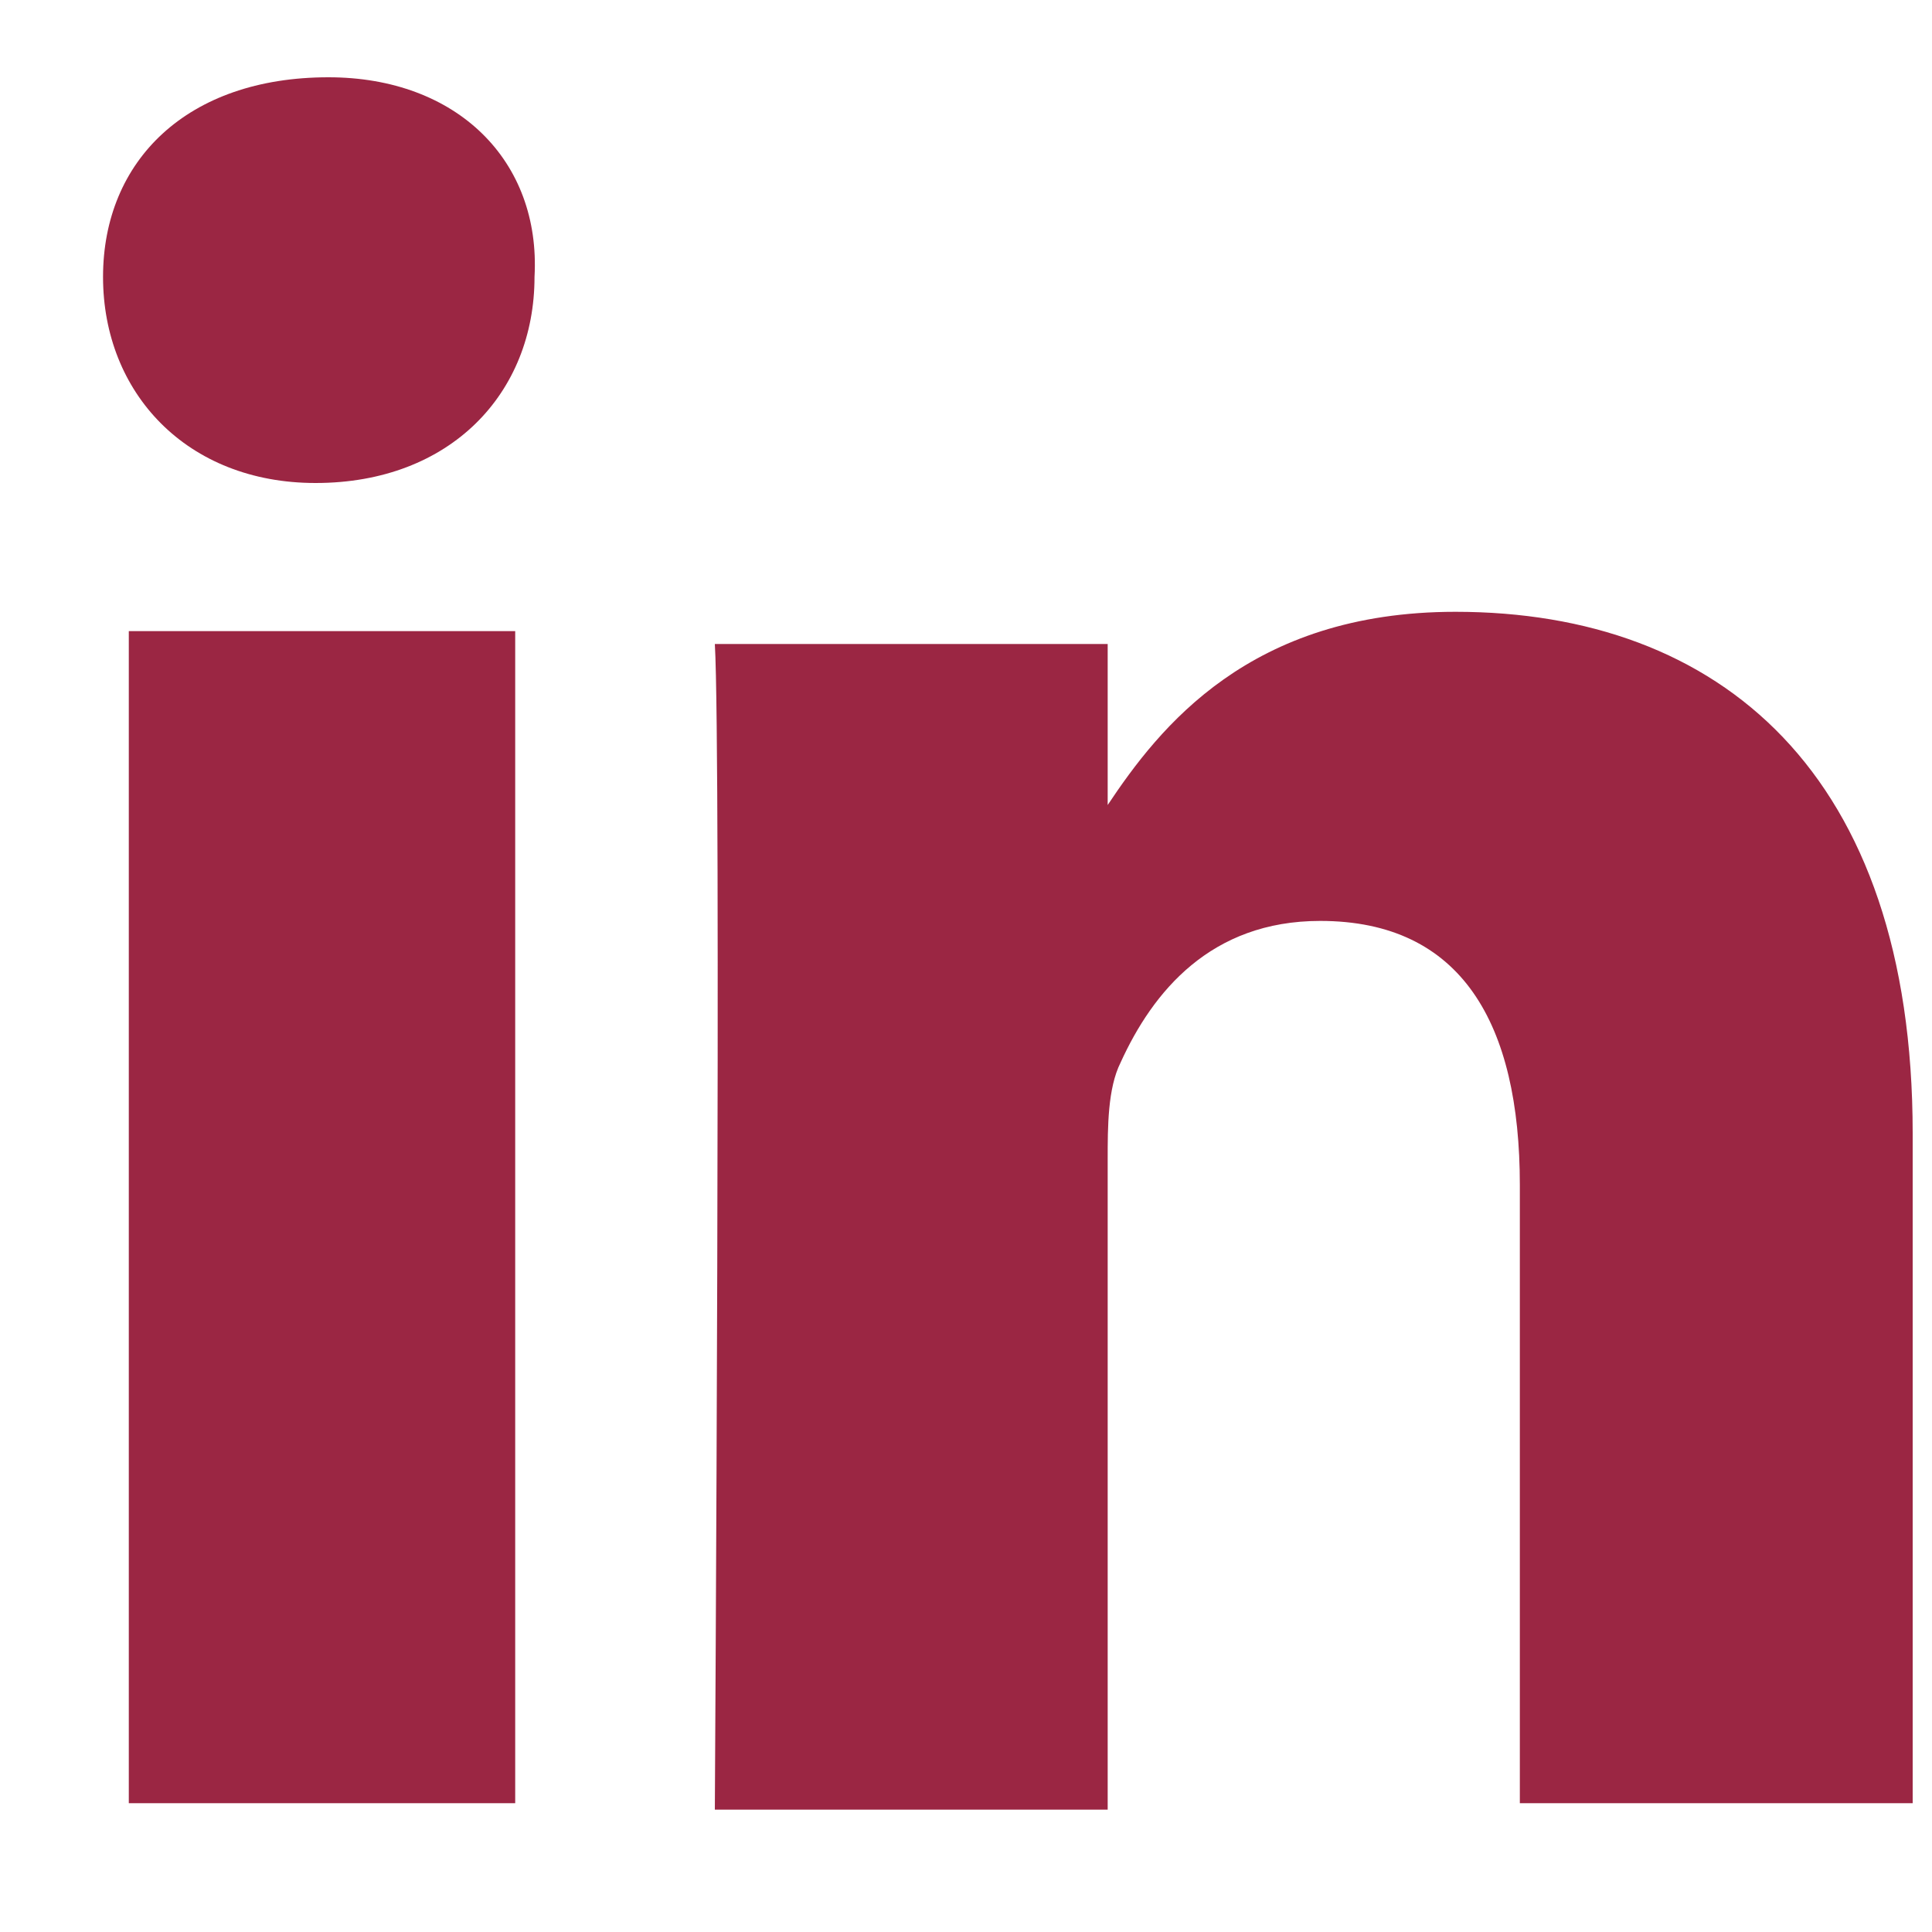<svg xmlns="http://www.w3.org/2000/svg" viewBox="15 0 30 30"><path d="M17 28h6V9.8h-6V28zm3.1-26.8c-2.2 0-3.5 1.3-3.5 3.1s1.3 3.2 3.3 3.2c2.1 0 3.4-1.4 3.4-3.2.1-1.8-1.2-3.1-3.2-3.1zm24.6 16.4V28h-6.1v-9.6c0-2.5-.9-4.1-3.1-4.1-1.7 0-2.6 1.1-3.1 2.2-.2.4-.2 1-.2 1.5v10.1h-6.1s.1-16.4 0-18.1h6.1v2.6-.1c.8-1.2 2.2-3 5.4-3 4.1 0 7.1 2.5 7.1 8.1z" fill="#9b2643"/></svg>